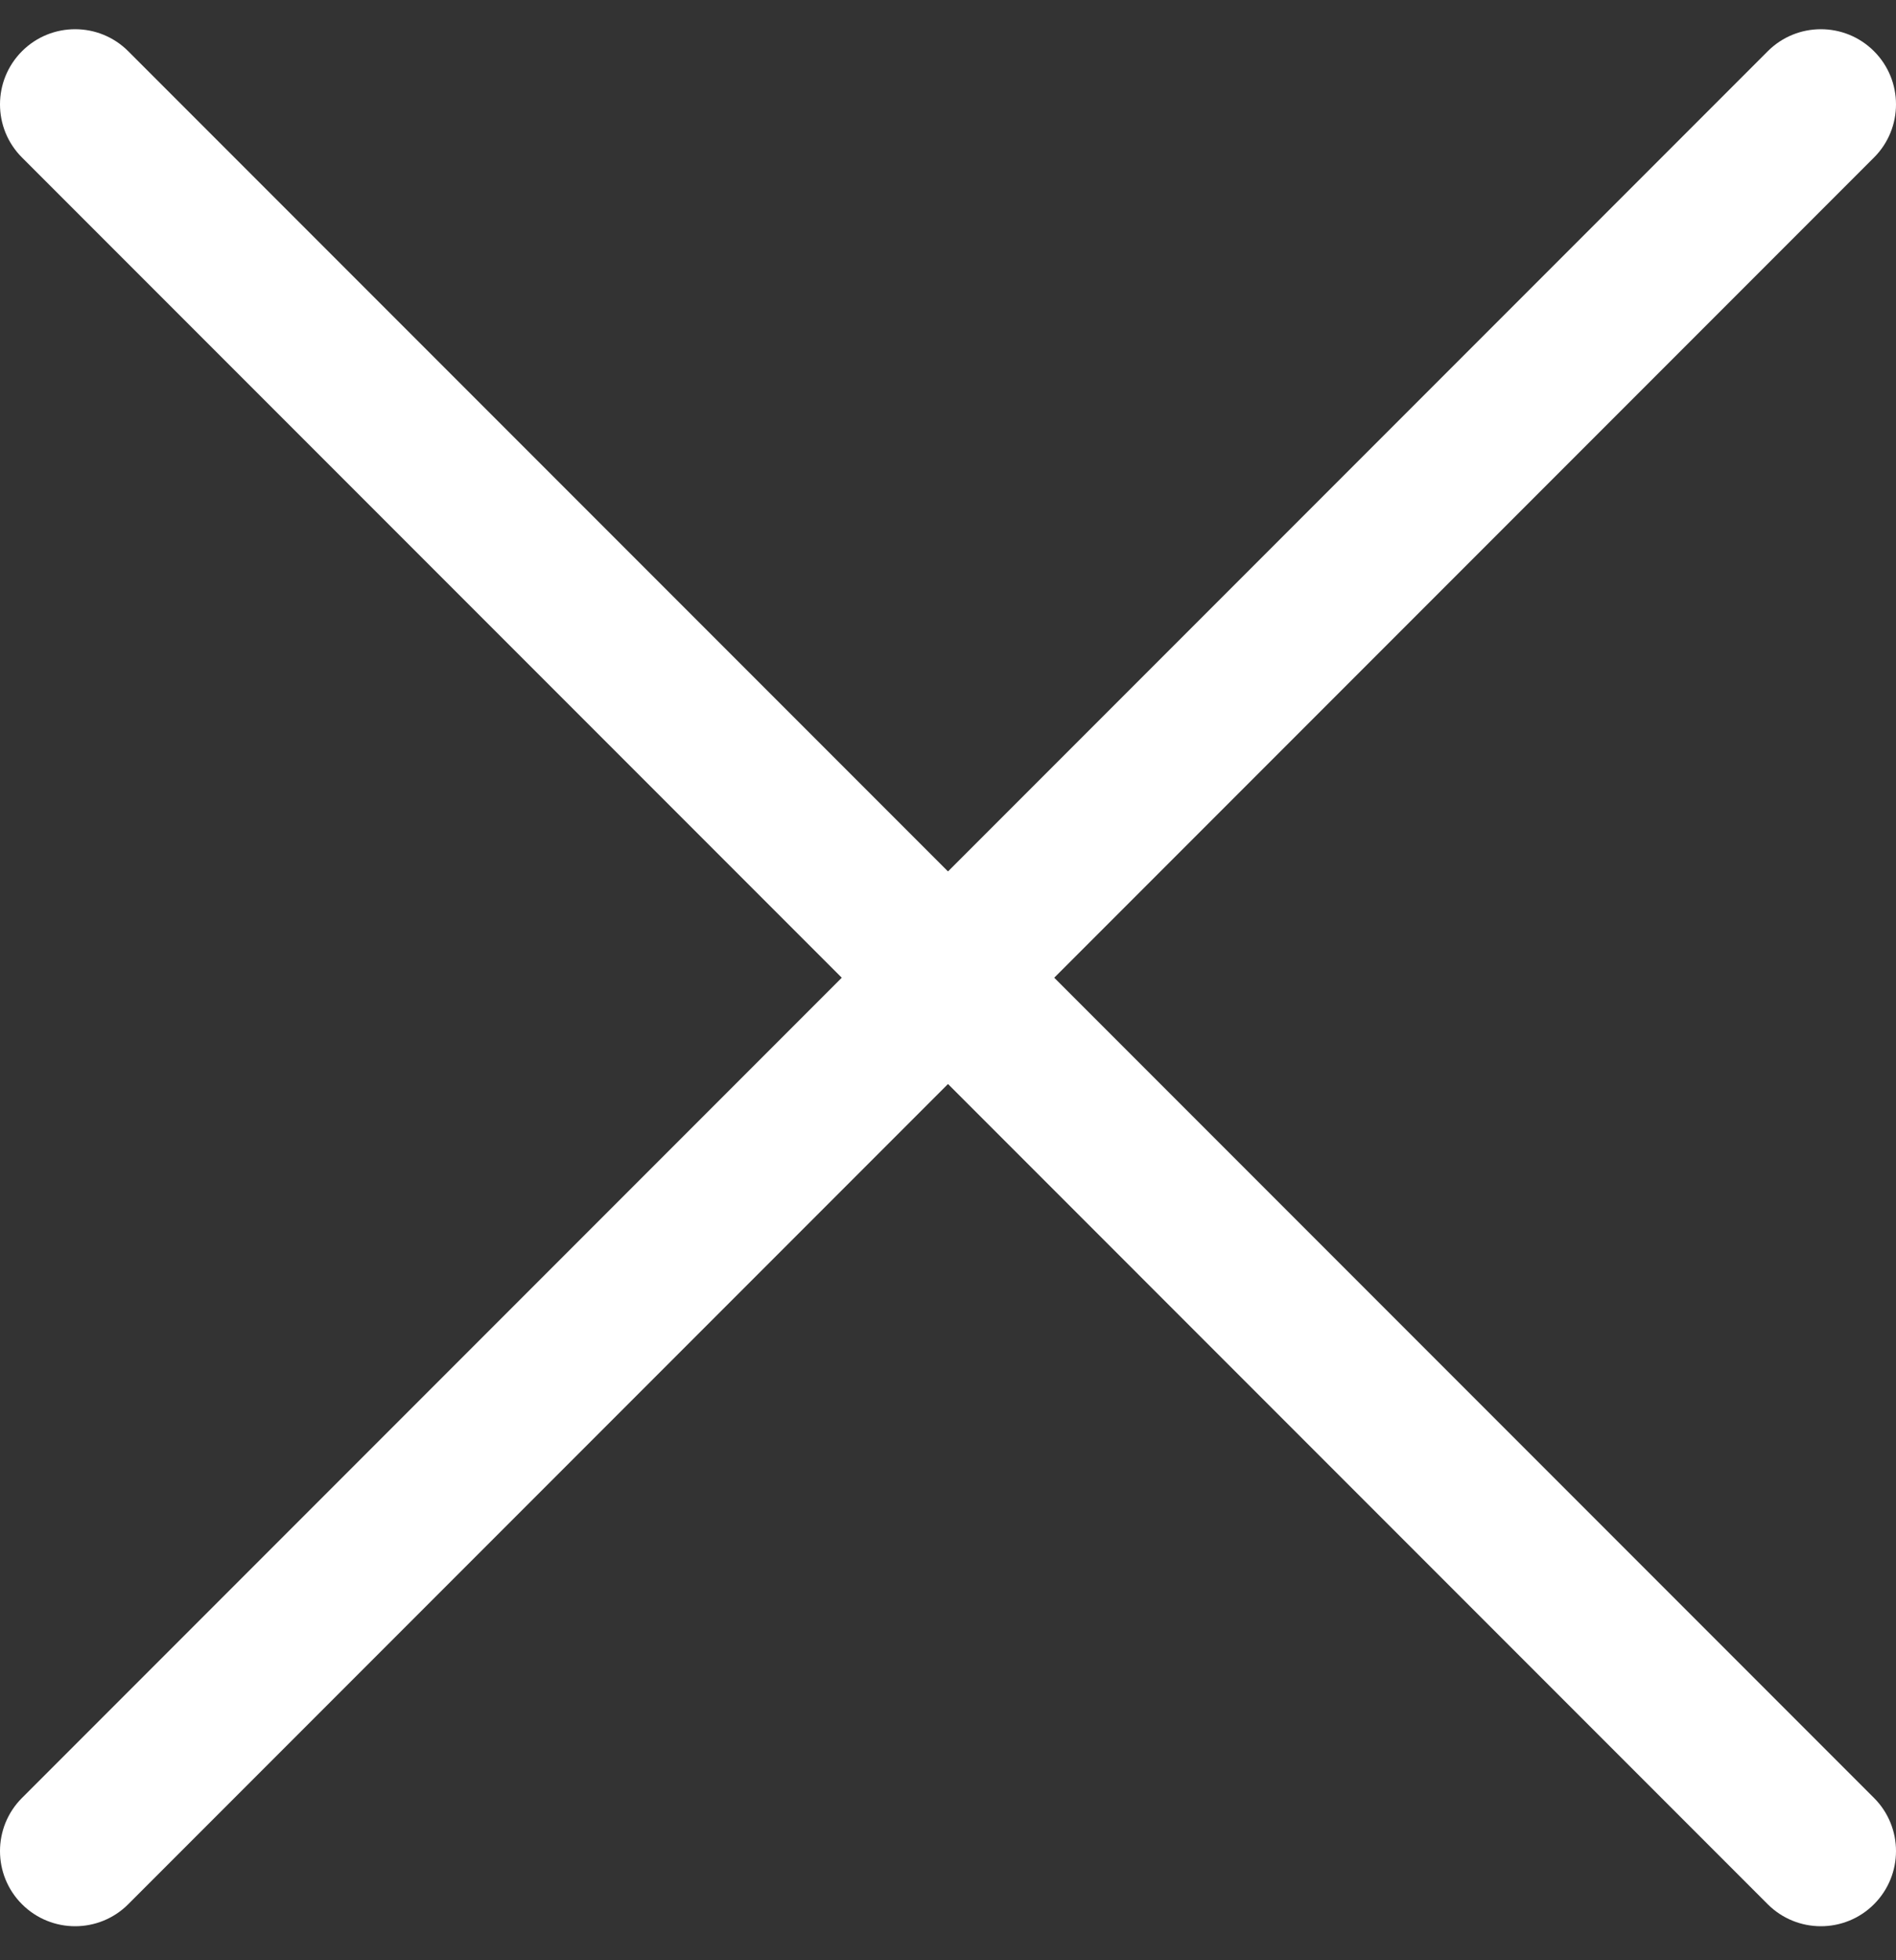 <svg width="30" height="31" viewBox="0 0 30 31" fill="none" xmlns="http://www.w3.org/2000/svg">
<rect x="0" y="0" width="30" height="31" fill="#333333" stroke="none"/>
<g clip-path="url(#clip0_529_72)">
<path d="M0.348 2.491C-0.116 2.027 -0.116 1.275 0.348 0.81C0.812 0.346 1.565 0.346 2.029 0.81L15 13.781L27.971 0.81C28.435 0.346 29.188 0.346 29.652 0.81C30.116 1.274 30.116 2.027 29.652 2.491L16.681 15.462L29.652 28.433C30.116 28.897 30.116 29.649 29.652 30.114C29.188 30.578 28.435 30.578 27.97 30.114L15 17.143L2.029 30.114C1.565 30.578 0.813 30.578 0.348 30.114C-0.116 29.65 -0.116 28.897 0.348 28.433L13.319 15.462L0.348 2.491Z" fill="white"/>
</g>
<defs>
<clipPath id="clip0_529_72">
<rect width="30" height="30" fill="white" transform="translate(0 0.462)"/>
</clipPath>
</defs>
</svg>
